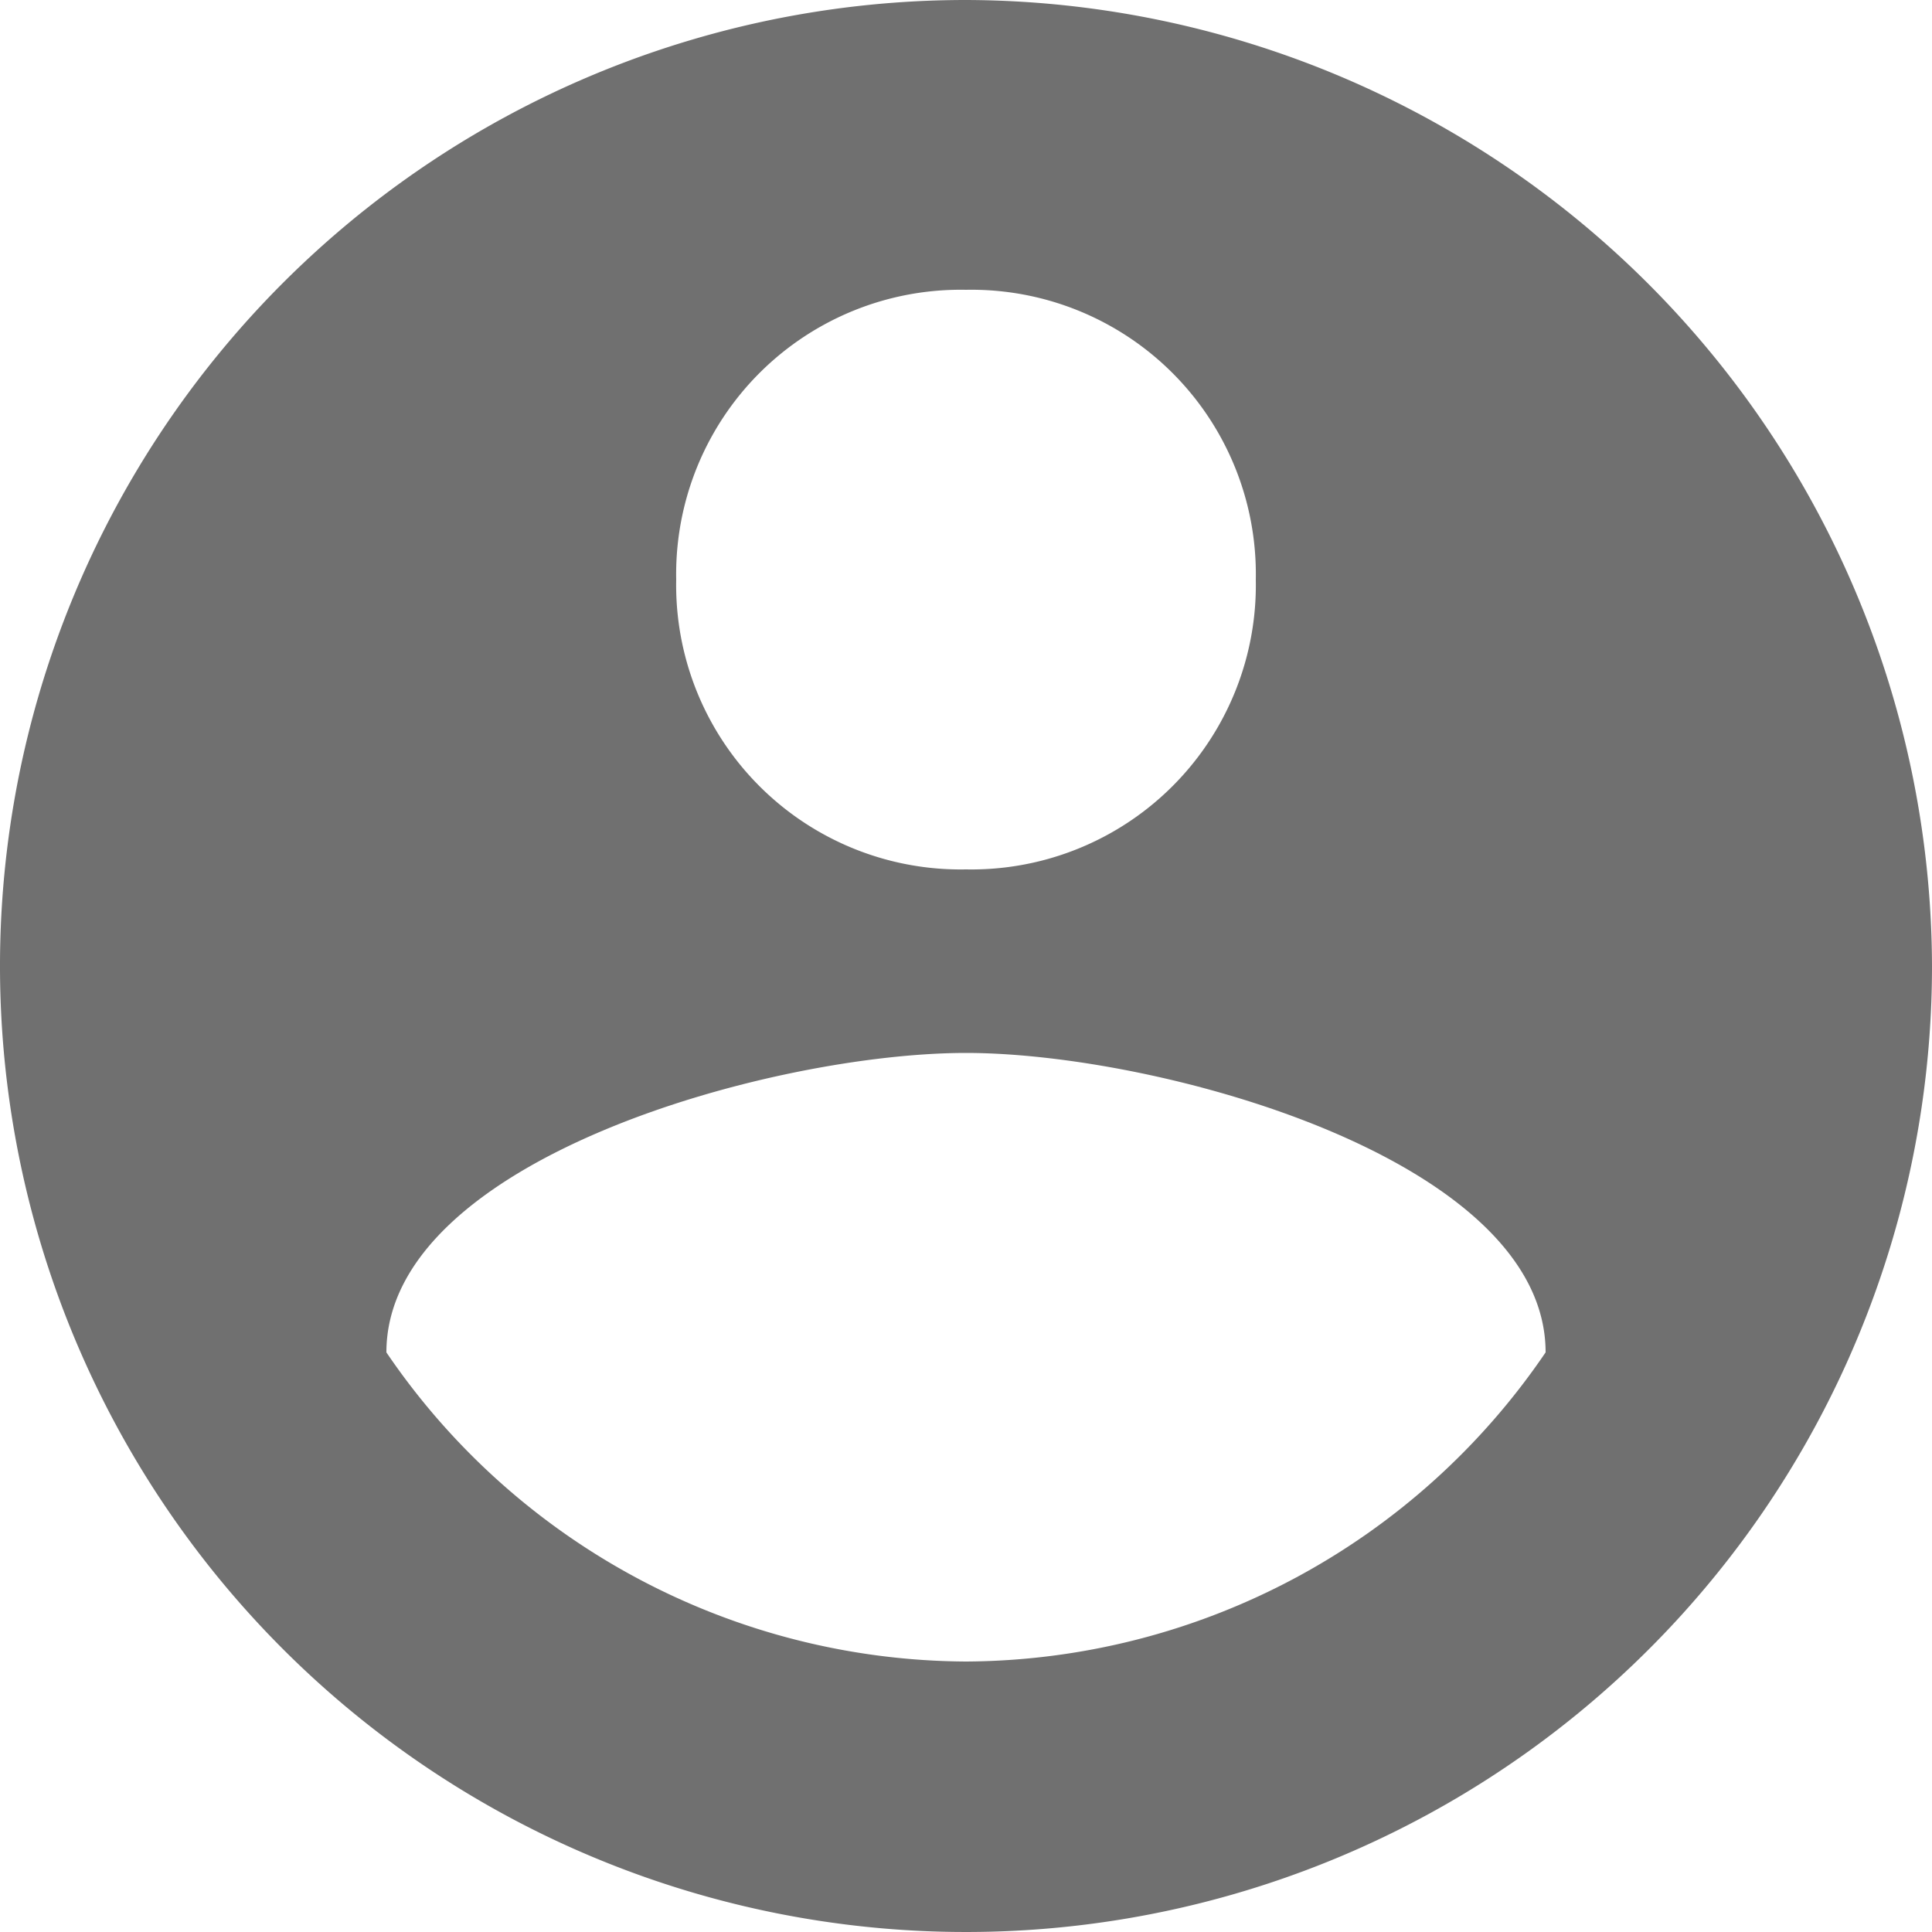 <svg id="round-account-button-with-user-inside" xmlns="http://www.w3.org/2000/svg" width="36" height="36" viewBox="0 0 36 36">
  <g id="account-circle">
    <path id="Path_243" data-name="Path 243" d="M18,0A18,18,0,1,0,36,18,18.053,18.053,0,0,0,18,0Zm0,5.4a5.3,5.3,0,0,1,5.4,5.4A5.3,5.3,0,0,1,18,16.2a5.3,5.3,0,0,1-5.4-5.4A5.3,5.3,0,0,1,18,5.4Zm0,25.56A13.132,13.132,0,0,1,7.2,25.2c0-3.6,7.2-5.58,10.8-5.58S28.8,21.6,28.8,25.2A13.132,13.132,0,0,1,18,30.96Z" fill="#707070"/>
  </g>
</svg>
